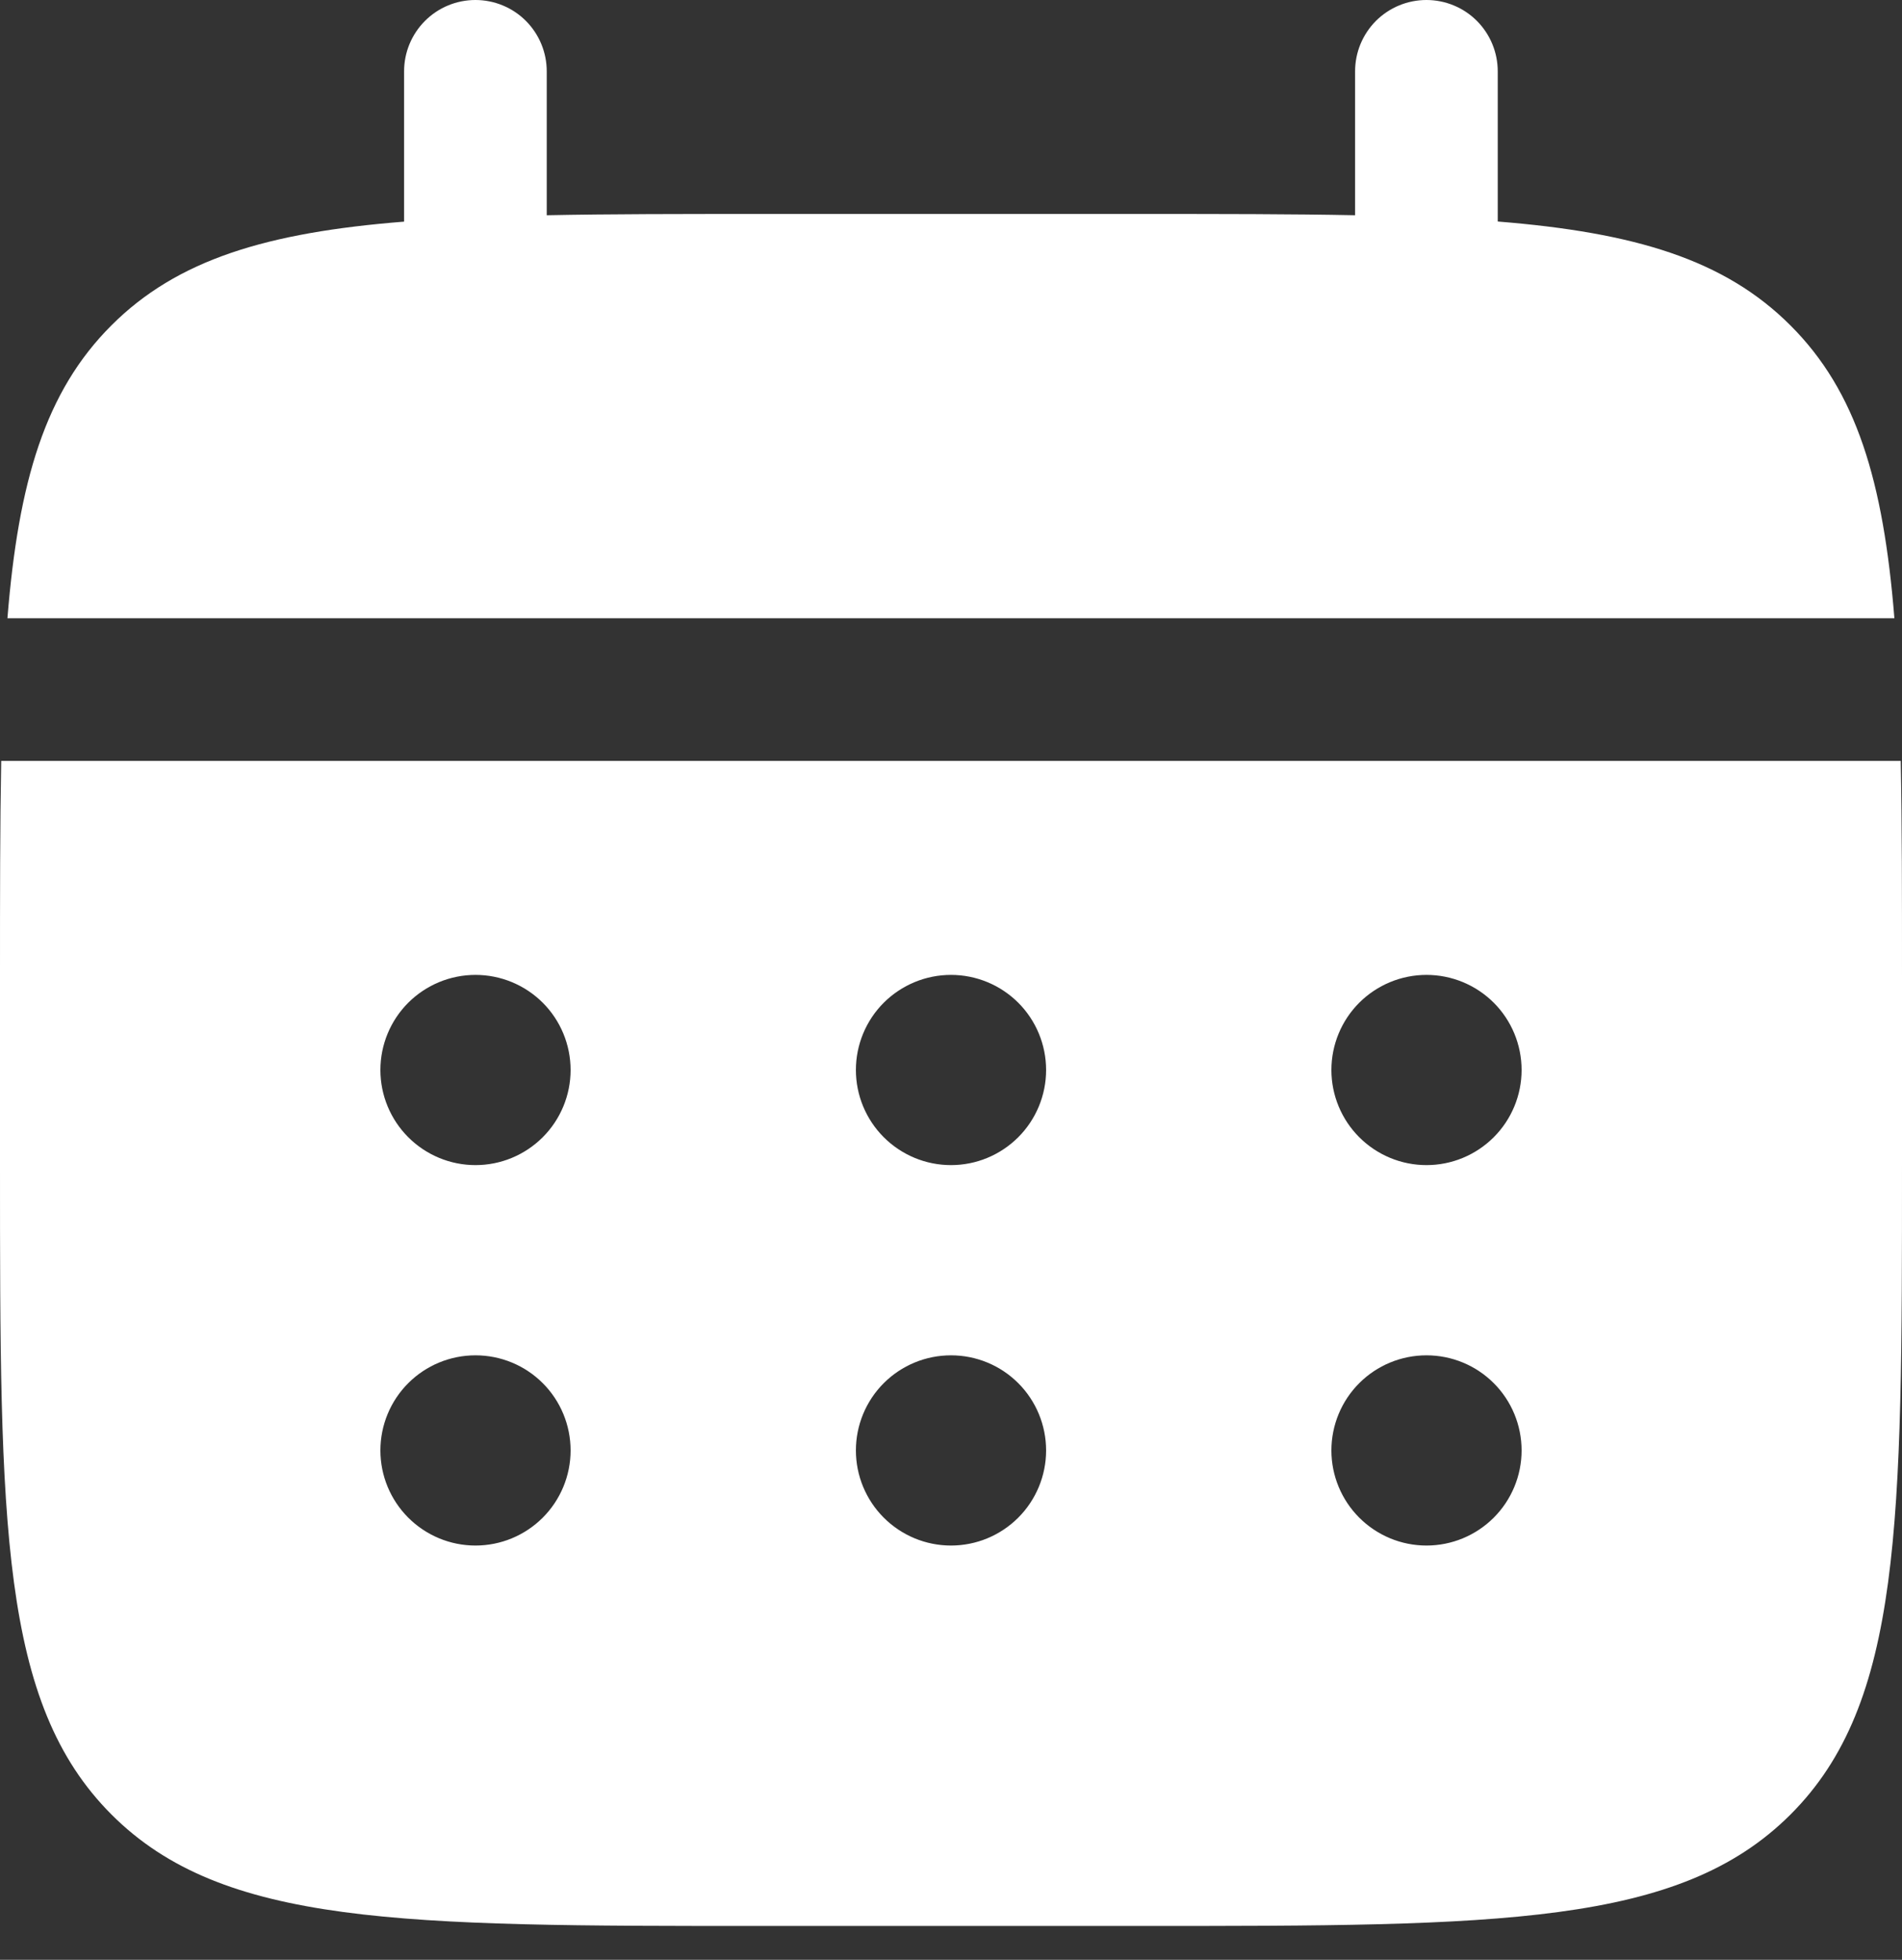 <?xml version="1.0" encoding="UTF-8"?> <svg xmlns="http://www.w3.org/2000/svg" width="33" height="34" viewBox="0 0 33 34" fill="none"><rect x="0" y="0" width="33" height="34" fill="#333333" stroke="none"/><path d="M9.486 1.238C9.486 0.909 9.356 0.595 9.124 0.362C8.892 0.13 8.577 0 8.249 0C7.92 0 7.606 0.13 7.374 0.362C7.141 0.595 7.011 0.909 7.011 1.238V3.845C4.635 4.034 3.077 4.5 1.932 5.646C0.786 6.791 0.32 8.351 0.129 10.725H32.868C32.677 8.349 32.212 6.791 31.065 5.646C29.92 4.5 28.36 4.034 25.986 3.843V1.238C25.986 0.909 25.856 0.595 25.624 0.362C25.392 0.13 25.077 0 24.749 0C24.42 0 24.106 0.13 23.873 0.362C23.641 0.595 23.511 0.909 23.511 1.238V3.734C22.414 3.712 21.183 3.712 19.799 3.712H13.199C11.814 3.712 10.583 3.712 9.486 3.734V1.238Z" fill="white"></path><path fill-rule="evenodd" clip-rule="evenodd" d="M0 16.913C0 15.528 1.84402e-08 14.297 0.021 13.2H32.978C33 14.297 33 15.528 33 16.913V20.213C33 26.435 33 29.547 31.066 31.479C29.132 33.411 26.022 33.413 19.8 33.413H13.2C6.978 33.413 3.866 33.413 1.934 31.479C0.002 29.545 0 26.435 0 20.213V16.913ZM24.75 20.213C25.188 20.213 25.607 20.039 25.917 19.729C26.226 19.42 26.4 19 26.4 18.563C26.4 18.125 26.226 17.705 25.917 17.396C25.607 17.087 25.188 16.913 24.75 16.913C24.312 16.913 23.893 17.087 23.583 17.396C23.274 17.705 23.1 18.125 23.1 18.563C23.1 19 23.274 19.42 23.583 19.729C23.893 20.039 24.312 20.213 24.75 20.213ZM24.75 26.813C25.188 26.813 25.607 26.639 25.917 26.329C26.226 26.02 26.4 25.6 26.4 25.163C26.4 24.725 26.226 24.305 25.917 23.996C25.607 23.686 25.188 23.513 24.75 23.513C24.312 23.513 23.893 23.686 23.583 23.996C23.274 24.305 23.1 24.725 23.1 25.163C23.1 25.6 23.274 26.02 23.583 26.329C23.893 26.639 24.312 26.813 24.75 26.813ZM18.15 18.563C18.15 19 17.976 19.42 17.667 19.729C17.357 20.039 16.938 20.213 16.5 20.213C16.062 20.213 15.643 20.039 15.333 19.729C15.024 19.42 14.85 19 14.85 18.563C14.85 18.125 15.024 17.705 15.333 17.396C15.643 17.087 16.062 16.913 16.5 16.913C16.938 16.913 17.357 17.087 17.667 17.396C17.976 17.705 18.15 18.125 18.15 18.563ZM18.15 25.163C18.15 25.6 17.976 26.02 17.667 26.329C17.357 26.639 16.938 26.813 16.5 26.813C16.062 26.813 15.643 26.639 15.333 26.329C15.024 26.02 14.85 25.6 14.85 25.163C14.85 24.725 15.024 24.305 15.333 23.996C15.643 23.686 16.062 23.513 16.5 23.513C16.938 23.513 17.357 23.686 17.667 23.996C17.976 24.305 18.15 24.725 18.15 25.163ZM8.25 20.213C8.688 20.213 9.107 20.039 9.417 19.729C9.726 19.42 9.9 19 9.9 18.563C9.9 18.125 9.726 17.705 9.417 17.396C9.107 17.087 8.688 16.913 8.25 16.913C7.812 16.913 7.393 17.087 7.083 17.396C6.774 17.705 6.6 18.125 6.6 18.563C6.6 19 6.774 19.42 7.083 19.729C7.393 20.039 7.812 20.213 8.25 20.213ZM8.25 26.813C8.688 26.813 9.107 26.639 9.417 26.329C9.726 26.02 9.9 25.6 9.9 25.163C9.9 24.725 9.726 24.305 9.417 23.996C9.107 23.686 8.688 23.513 8.25 23.513C7.812 23.513 7.393 23.686 7.083 23.996C6.774 24.305 6.6 24.725 6.6 25.163C6.6 25.6 6.774 26.02 7.083 26.329C7.393 26.639 7.812 26.813 8.25 26.813Z" fill="white"></path></svg> 